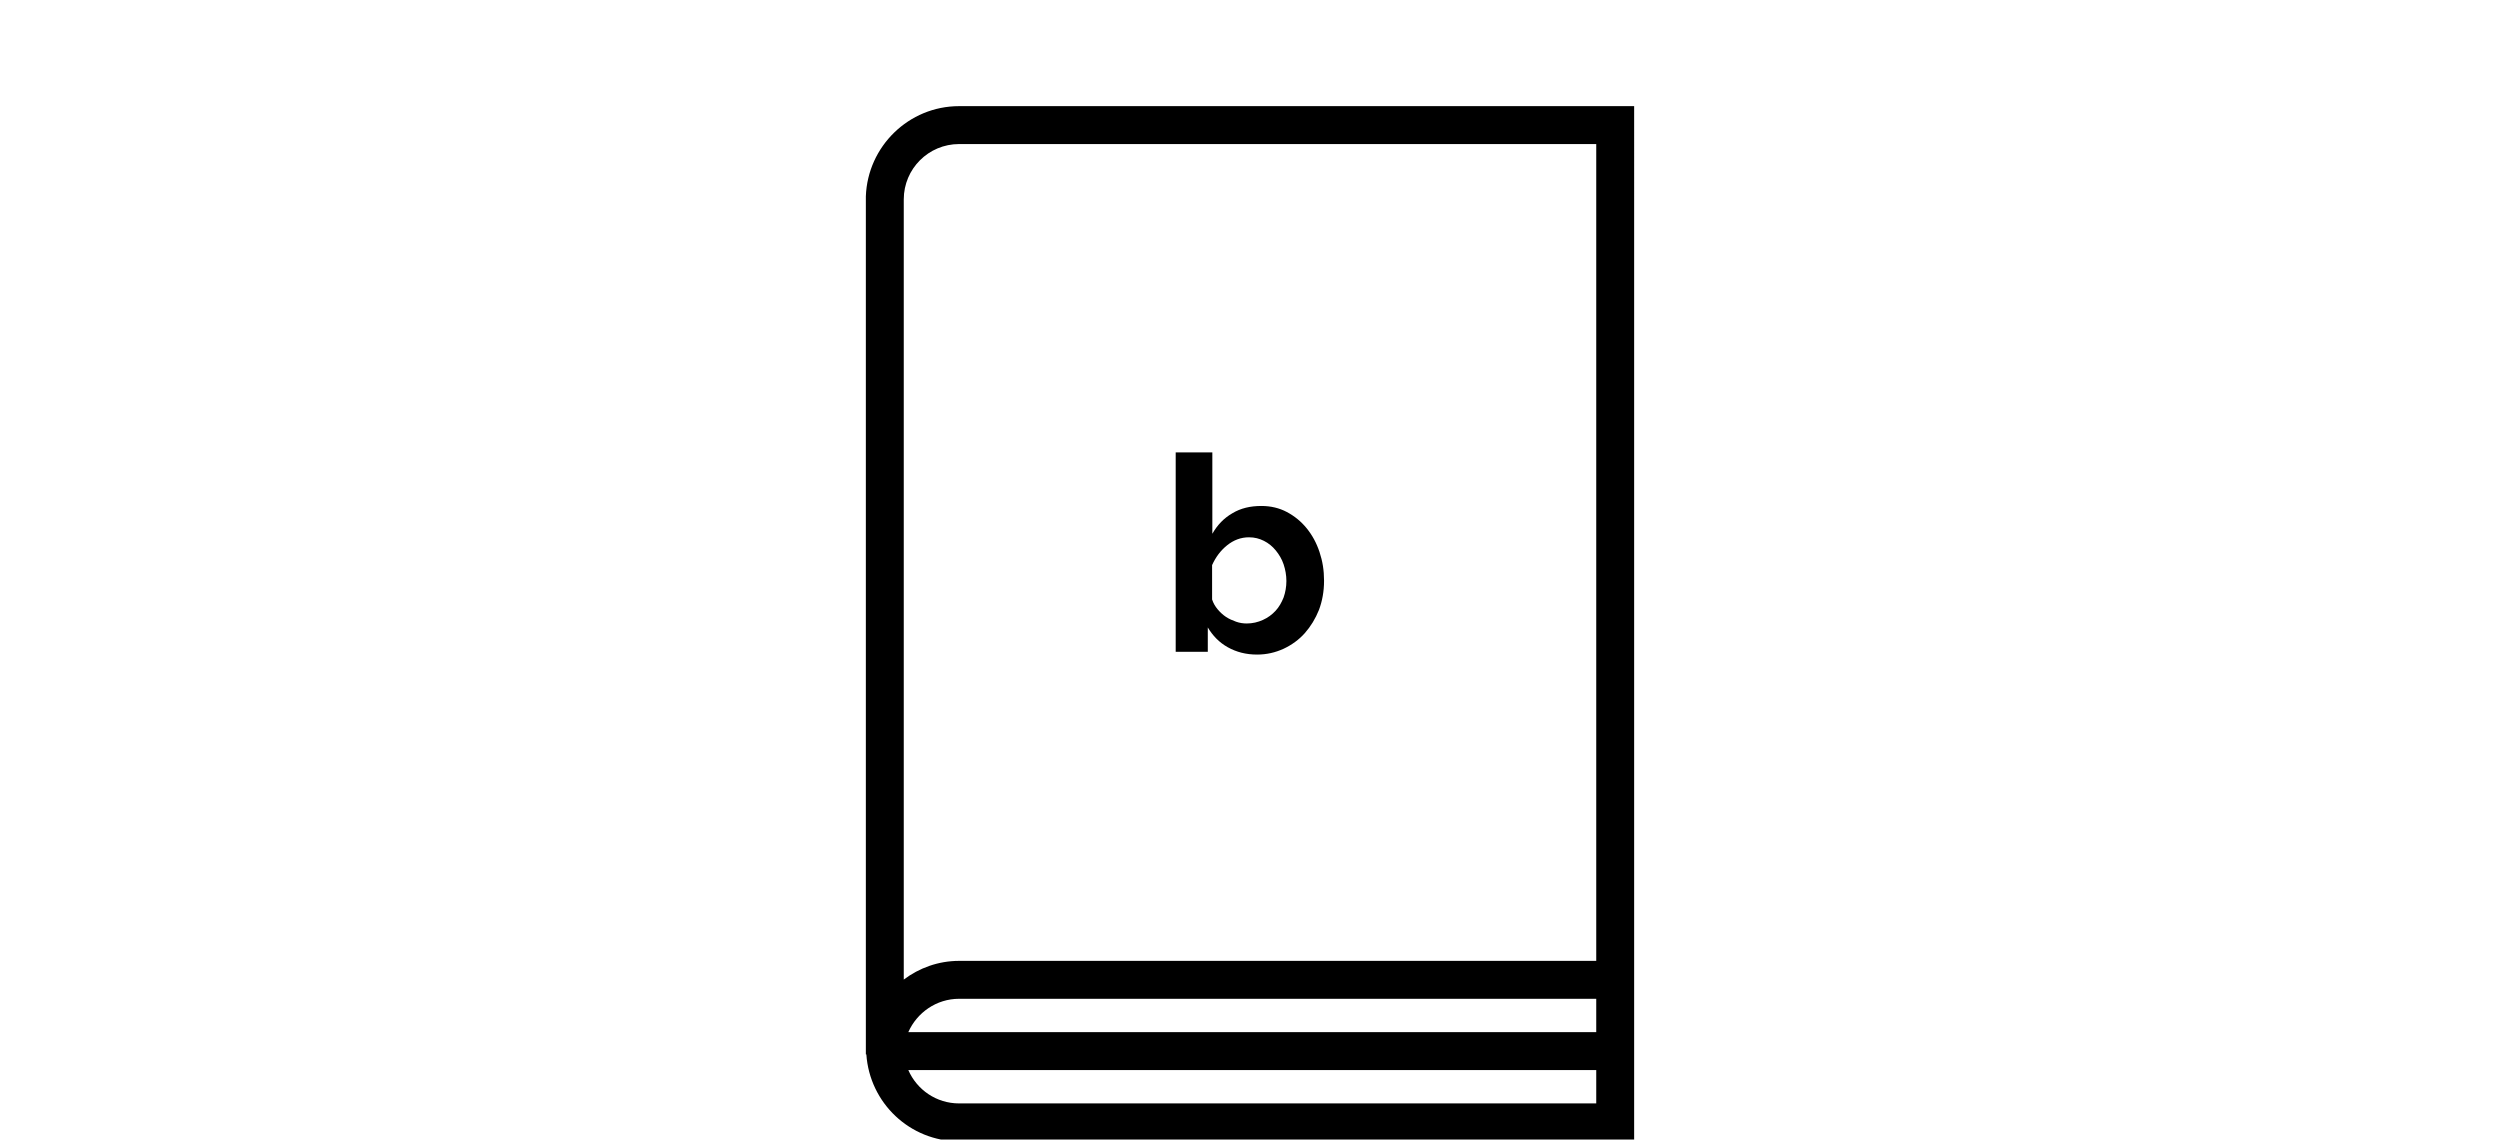 <?xml version="1.0" encoding="UTF-8"?> <svg xmlns="http://www.w3.org/2000/svg" id="Layer_1" data-name="Layer 1" viewBox="0 0 98.92 45.09"><path d="M37.95,4.2c-1.99,0-3.62,1.59-3.69,3.57v33.82s0,0,0,0v.13s.02,0,.02,0c.13,1.92,1.72,3.44,3.67,3.44h26.71V4.2h-26.71ZM37.95,5.7h25.21v32.32h-25.21c-.82,0-1.58.28-2.19.74V7.89c0-1.21.98-2.19,2.19-2.19ZM63.16,39.52v1.32h-27.22c.34-.77,1.11-1.32,2.01-1.32h25.21ZM37.95,43.66c-.9,0-1.67-.54-2.01-1.32h27.22v1.32h-25.21Z"></path><path d="M47.78,24.81c.2.34.46.61.8.8.34.19.72.29,1.16.29.38,0,.72-.08,1.05-.23.32-.15.61-.36.84-.62s.42-.57.56-.92c.13-.35.2-.73.2-1.15s-.06-.78-.18-1.14c-.12-.36-.29-.67-.51-.94-.22-.27-.48-.48-.78-.64-.3-.16-.64-.24-1.01-.24-.44,0-.82.09-1.15.29-.33.19-.59.46-.79.81v-3.22h-1.45v7.89h1.27v-.98ZM47.96,22.36c.14-.31.33-.57.59-.78.26-.21.55-.32.87-.32.22,0,.41.05.59.14s.34.22.47.38c.13.16.24.34.31.55.07.21.11.43.11.66s-.04.45-.11.65c-.08.2-.18.38-.32.53s-.3.27-.5.36-.41.14-.64.14c-.14,0-.28-.02-.42-.07-.14-.05-.28-.11-.4-.19-.12-.08-.23-.18-.33-.3-.1-.12-.17-.24-.22-.39v-1.35Z"></path></svg> 
